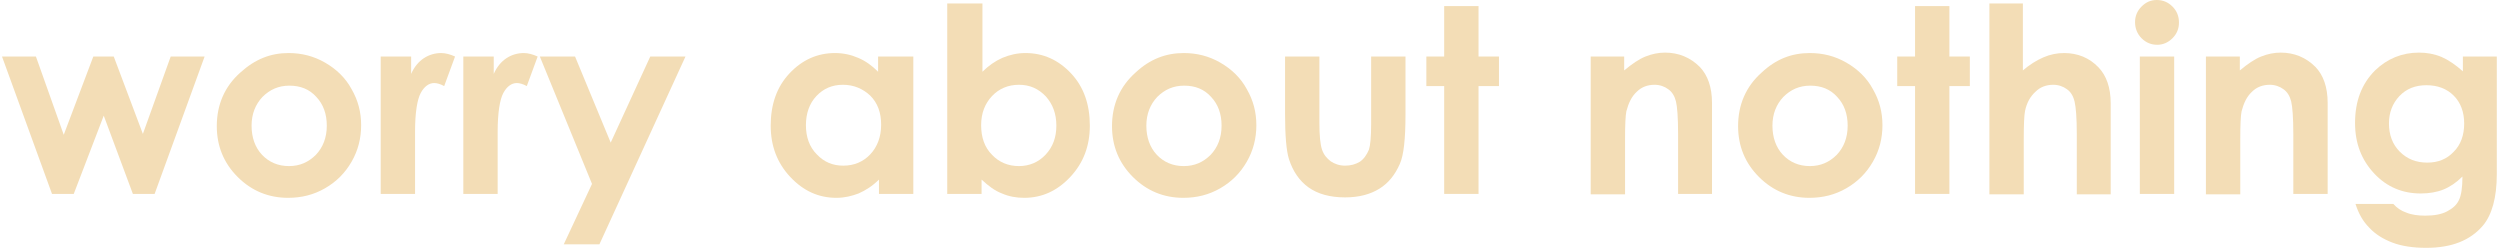 <svg width="575" height="57" viewBox="0 0 575 57" fill="none" xmlns="http://www.w3.org/2000/svg">
<g clip-path="url(#clip0_1_308)">
<path d="M0.462 13H8.262L14.662 31L21.462 13H26.162L32.862 30.8L39.262 13H47.062L35.562 44.6H30.562L23.862 26.6L16.962 44.6H11.962L0.462 13Z" fill="#F3DDB6"/>
<path d="M66.362 12.2C69.362 12.2 72.162 12.9 74.762 14.4C77.362 15.9 79.462 17.9 80.862 20.5C82.362 23.1 83.062 25.8 83.062 28.8C83.062 31.8 82.362 34.6 80.862 37.2C79.362 39.8 77.362 41.8 74.762 43.3C72.162 44.8 69.362 45.5 66.262 45.5C61.762 45.5 57.862 43.9 54.662 40.7C51.462 37.5 49.862 33.6 49.862 29C49.862 24.1 51.662 19.9 55.262 16.7C58.662 13.6 62.262 12.2 66.362 12.2ZM66.562 19.7C64.062 19.7 62.062 20.6 60.362 22.3C58.762 24 57.862 26.2 57.862 28.9C57.862 31.6 58.662 33.9 60.262 35.6C61.862 37.3 63.962 38.2 66.462 38.2C68.962 38.2 70.962 37.3 72.662 35.6C74.262 33.9 75.162 31.7 75.162 28.9C75.162 26.2 74.362 24 72.762 22.3C71.162 20.5 69.062 19.7 66.562 19.7Z" fill="#F3DDB6"/>
<path d="M87.762 13H94.562V17C95.262 15.4 96.262 14.2 97.462 13.4C98.662 12.6 100.062 12.2 101.462 12.2C102.462 12.2 103.562 12.5 104.662 13L102.162 19.8C101.262 19.3 100.462 19.1 99.862 19.1C98.662 19.1 97.562 19.9 96.762 21.4C95.962 22.9 95.462 25.9 95.462 30.3V31.8V44.6H87.562V13H87.762Z" fill="#F3DDB6"/>
<path d="M106.762 13H113.562V17C114.262 15.4 115.262 14.2 116.462 13.4C117.662 12.6 119.062 12.2 120.462 12.2C121.462 12.2 122.562 12.5 123.662 13L121.162 19.8C120.262 19.3 119.462 19.1 118.862 19.1C117.662 19.1 116.562 19.9 115.762 21.4C114.962 22.9 114.462 25.9 114.462 30.3V31.8V44.6H106.562V13H106.762Z" fill="#F3DDB6"/>
<path d="M124.162 13H132.262L140.462 32.8L149.562 13H157.662L137.862 56.2H129.662L136.162 42.3L124.162 13Z" fill="#F3DDB6"/>
<path d="M202.162 13H210.062V44.6H202.162V41.3C200.662 42.8 199.062 43.8 197.462 44.5C195.862 45.1 194.262 45.5 192.362 45.5C188.262 45.5 184.762 43.9 181.762 40.7C178.762 37.5 177.262 33.6 177.262 28.9C177.262 24 178.662 20 181.562 16.9C184.462 13.8 187.962 12.2 192.062 12.2C193.962 12.2 195.762 12.6 197.362 13.3C199.062 14 200.562 15.1 201.962 16.5V13H202.162ZM193.862 19.5C191.362 19.5 189.362 20.4 187.762 22.1C186.162 23.8 185.362 26.1 185.362 28.8C185.362 31.5 186.162 33.8 187.862 35.5C189.562 37.3 191.562 38.1 193.962 38.1C196.462 38.1 198.562 37.2 200.162 35.5C201.762 33.8 202.662 31.5 202.662 28.7C202.662 25.9 201.862 23.7 200.162 22C198.462 20.4 196.362 19.5 193.862 19.5Z" fill="#F3DDB6"/>
<path d="M225.962 0.8V16.5C227.362 15.1 228.962 14 230.562 13.3C232.262 12.6 233.962 12.2 235.862 12.2C239.962 12.2 243.462 13.8 246.362 16.9C249.262 20 250.662 24 250.662 28.9C250.662 33.6 249.162 37.5 246.162 40.7C243.162 43.9 239.662 45.5 235.562 45.5C233.762 45.5 232.062 45.2 230.462 44.5C228.862 43.9 227.362 42.8 225.762 41.3V44.6H217.862V0.8H225.962ZM234.362 19.5C231.862 19.5 229.762 20.4 228.162 22.1C226.562 23.8 225.662 26 225.662 28.8C225.662 31.6 226.462 33.9 228.162 35.6C229.762 37.3 231.862 38.2 234.362 38.2C236.762 38.2 238.862 37.3 240.462 35.6C242.162 33.8 242.962 31.6 242.962 28.9C242.962 26.2 242.162 24 240.562 22.2C238.862 20.4 236.862 19.5 234.362 19.5Z" fill="#F3DDB6"/>
<path d="M272.262 12.2C275.262 12.2 278.062 12.9 280.662 14.4C283.262 15.9 285.362 17.9 286.762 20.5C288.262 23.1 288.962 25.8 288.962 28.8C288.962 31.8 288.262 34.6 286.762 37.2C285.262 39.8 283.262 41.8 280.662 43.3C278.062 44.8 275.262 45.5 272.162 45.5C267.662 45.5 263.762 43.9 260.562 40.7C257.362 37.5 255.762 33.6 255.762 29C255.762 24.1 257.562 19.9 261.162 16.7C264.462 13.6 268.162 12.2 272.262 12.2ZM272.362 19.7C269.862 19.7 267.862 20.6 266.162 22.3C264.562 24 263.662 26.2 263.662 28.9C263.662 31.6 264.462 33.9 266.062 35.6C267.662 37.3 269.762 38.2 272.262 38.2C274.762 38.2 276.762 37.3 278.462 35.6C280.062 33.9 280.962 31.7 280.962 28.9C280.962 26.2 280.162 24 278.562 22.3C276.962 20.5 274.862 19.7 272.362 19.7Z" fill="#F3DDB6"/>
<path d="M295.462 13H303.462V28.2C303.462 31.2 303.662 33.2 304.062 34.4C304.462 35.6 305.162 36.4 306.062 37.1C306.962 37.7 308.062 38.1 309.362 38.1C310.662 38.1 311.762 37.8 312.762 37.2C313.662 36.6 314.362 35.6 314.862 34.4C315.162 33.5 315.362 31.5 315.362 28.6V13H323.262V26.4C323.262 31.9 322.862 35.7 321.962 37.7C320.862 40.2 319.362 42.1 317.262 43.4C315.162 44.7 312.562 45.4 309.362 45.4C305.862 45.4 303.062 44.6 300.962 43.1C298.862 41.6 297.362 39.4 296.462 36.6C295.862 34.7 295.562 31.2 295.562 26.1V13H295.462Z" fill="#F3DDB6"/>
<path d="M332.162 1.4H340.062V13H344.762V19.8H340.062V44.6H332.162V19.8H328.062V13H332.162V1.4Z" fill="#F3DDB6"/>
<path d="M365.662 13H373.562V16.2C375.362 14.7 376.962 13.6 378.462 13C379.962 12.4 381.462 12.1 382.962 12.1C386.062 12.1 388.762 13.2 390.962 15.4C392.762 17.3 393.762 20 393.762 23.7V44.6H385.962V30.8C385.962 27 385.762 24.5 385.462 23.3C385.162 22.1 384.562 21.1 383.662 20.5C382.862 19.9 381.762 19.5 380.562 19.5C378.962 19.5 377.562 20 376.462 21.1C375.262 22.2 374.562 23.7 374.062 25.6C373.862 26.6 373.762 28.7 373.762 32V44.7H365.862V13H365.662Z" fill="#F3DDB6"/>
<path d="M416.262 12.2C419.262 12.2 422.062 12.9 424.662 14.4C427.262 15.9 429.362 17.9 430.762 20.5C432.262 23.1 432.962 25.8 432.962 28.8C432.962 31.8 432.262 34.6 430.762 37.2C429.262 39.8 427.262 41.8 424.662 43.3C422.062 44.8 419.262 45.5 416.162 45.5C411.662 45.5 407.762 43.9 404.562 40.7C401.362 37.5 399.762 33.6 399.762 29C399.762 24.1 401.562 19.9 405.162 16.7C408.462 13.6 412.062 12.2 416.262 12.2ZM416.362 19.7C413.862 19.7 411.862 20.6 410.162 22.3C408.562 24 407.662 26.2 407.662 28.9C407.662 31.6 408.462 33.9 410.062 35.6C411.662 37.3 413.762 38.2 416.262 38.2C418.762 38.2 420.762 37.3 422.462 35.6C424.062 33.9 424.962 31.7 424.962 28.9C424.962 26.2 424.162 24 422.562 22.3C420.962 20.5 418.862 19.7 416.362 19.7Z" fill="#F3DDB6"/>
<path d="M440.462 1.4H448.362V13H453.062V19.8H448.362V44.6H440.462V19.8H436.362V13H440.462V1.4Z" fill="#F3DDB6"/>
<path d="M457.362 0.8H465.262V16.2C466.762 14.9 468.362 13.9 469.962 13.2C471.562 12.5 473.162 12.2 474.762 12.2C477.862 12.2 480.562 13.3 482.662 15.5C484.462 17.4 485.462 20.1 485.462 23.8V44.7H477.662V30.8C477.662 27.1 477.462 24.7 477.162 23.4C476.862 22.1 476.262 21.1 475.362 20.5C474.562 19.9 473.462 19.5 472.262 19.5C470.662 19.5 469.262 20 468.162 21.1C466.962 22.2 466.162 23.6 465.762 25.5C465.562 26.5 465.462 28.6 465.462 32V44.7H457.562V0.8H457.362Z" fill="#F3DDB6"/>
<path d="M496.062 0C497.462 0 498.662 0.5 499.662 1.5C500.662 2.5 501.162 3.7 501.162 5.2C501.162 6.6 500.662 7.8 499.662 8.8C498.662 9.8 497.462 10.3 496.162 10.3C494.762 10.3 493.562 9.8 492.562 8.8C491.562 7.8 491.062 6.5 491.062 5.1C491.062 3.7 491.562 2.5 492.562 1.5C493.562 0.5 494.662 0 496.062 0ZM492.162 13H500.062V44.6H492.162V13Z" fill="#F3DDB6"/>
<path d="M507.262 13H515.162V16.2C516.962 14.7 518.562 13.6 520.062 13C521.562 12.4 523.062 12.1 524.562 12.1C527.662 12.1 530.362 13.2 532.562 15.4C534.362 17.3 535.362 20 535.362 23.7V44.6H527.462V30.8C527.462 27 527.262 24.5 526.962 23.3C526.662 22.1 526.062 21.1 525.162 20.5C524.362 19.9 523.262 19.5 522.062 19.5C520.462 19.5 519.062 20 517.962 21.1C516.762 22.2 516.062 23.7 515.562 25.6C515.362 26.6 515.262 28.7 515.262 32V44.7H507.362V13H507.262Z" fill="#F3DDB6"/>
<path d="M566.362 13H574.262V40.1C574.262 45.4 573.162 49.4 571.062 51.9C568.162 55.3 563.862 57 558.062 57C554.962 57 552.362 56.6 550.262 55.8C548.162 55 546.362 53.9 544.962 52.4C543.462 50.9 542.462 49.1 541.762 46.9H550.462C551.262 47.8 552.262 48.5 553.462 48.9C554.662 49.4 556.162 49.6 557.762 49.6C559.862 49.6 561.562 49.3 562.862 48.6C564.162 47.9 565.062 47.1 565.562 46C566.062 45 566.362 43.2 566.362 40.6C564.962 42 563.462 43 561.962 43.6C560.462 44.2 558.662 44.5 556.762 44.5C552.562 44.5 548.962 43 546.062 39.9C543.162 36.8 541.662 33 541.662 28.3C541.662 23.3 543.162 19.3 546.262 16.2C549.062 13.5 552.462 12.1 556.362 12.1C558.162 12.1 559.862 12.4 561.562 13.1C563.162 13.8 564.762 14.9 566.462 16.4V13H566.362ZM558.062 19.6C555.562 19.6 553.462 20.4 551.862 22.1C550.262 23.8 549.462 25.9 549.462 28.4C549.462 31 550.262 33.2 551.962 34.9C553.662 36.6 555.762 37.4 558.262 37.4C560.762 37.4 562.762 36.6 564.362 34.9C565.962 33.3 566.762 31.1 566.762 28.4C566.762 25.8 565.962 23.6 564.362 22C562.762 20.4 560.662 19.6 558.062 19.6Z" fill="#F3DDB6"/>
</g>
<defs>
<clipPath id="clip0_1_308">
<rect width="573.8" height="57" fill="white" transform="translate(0.462)"/>
</clipPath>
</defs>
</svg>
